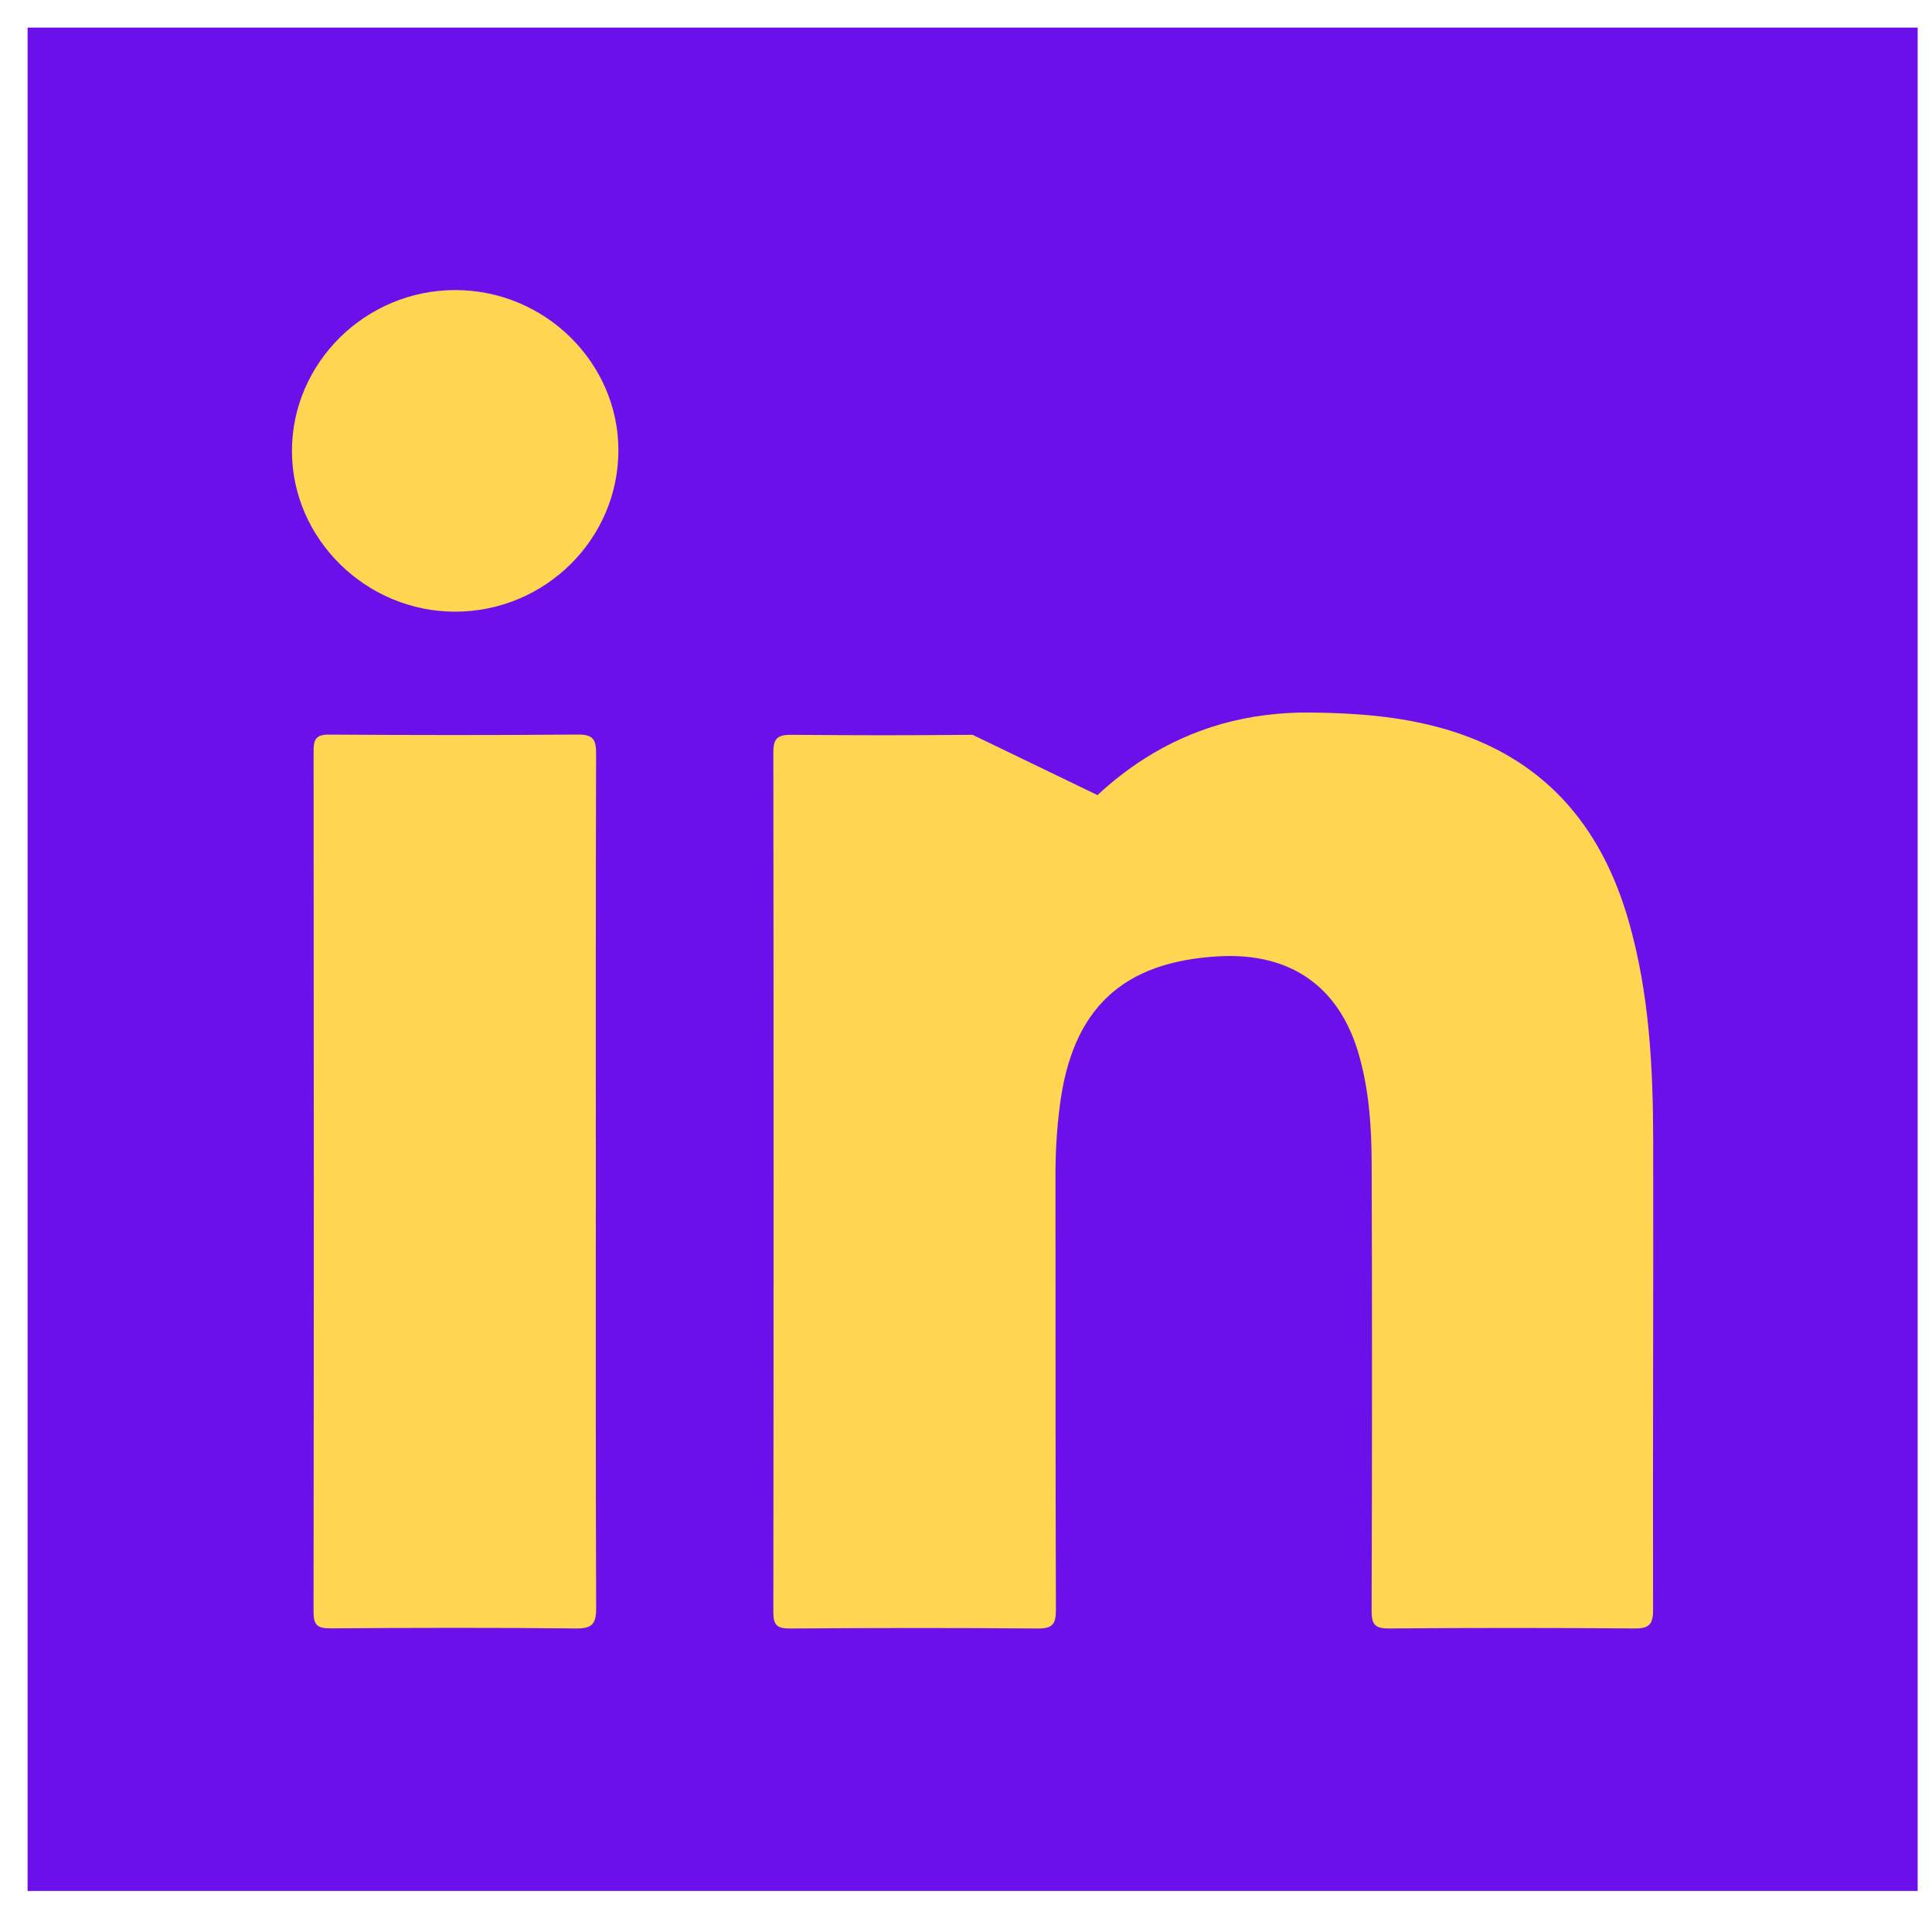<svg width="35" height="35" viewBox="0 0 35 35" fill="none" xmlns="http://www.w3.org/2000/svg">
<path d="M34.74 0.5H0.5V34.256H34.74V0.5Z" fill="#6B10EB"/>
<path d="M19.882 14.404C20.152 14.153 20.434 13.934 20.729 13.746C21.613 13.182 22.61 12.9 23.728 12.908C24.548 12.916 25.357 12.974 26.147 13.199C27.953 13.714 29.003 14.94 29.503 16.68C29.878 17.984 29.947 19.323 29.949 20.667C29.954 23.5 29.941 26.335 29.947 29.168C29.947 29.433 29.872 29.504 29.607 29.501C28.126 29.489 26.645 29.489 25.164 29.501C24.903 29.504 24.848 29.423 24.848 29.181C24.857 26.485 24.858 23.788 24.849 21.092C24.847 20.416 24.803 19.741 24.611 19.084C24.257 17.873 23.378 17.256 22.092 17.324C20.336 17.416 19.422 18.273 19.199 20.034C19.145 20.454 19.12 20.875 19.121 21.298C19.124 23.921 19.119 26.543 19.129 29.166C19.129 29.427 19.064 29.505 18.793 29.502C17.302 29.489 15.809 29.491 14.317 29.502C14.078 29.504 14.008 29.441 14.01 29.202C14.016 24.01 14.016 18.817 14.01 13.626C14.01 13.369 14.095 13.309 14.341 13.312C15.758 13.322 16.203 13.323 17.62 13.312" fill="#FFD552"/>
<path d="M10.794 21.427C10.794 23.995 10.79 26.564 10.8 29.132C10.8 29.418 10.73 29.505 10.43 29.501C8.95 29.485 7.469 29.489 5.988 29.499C5.751 29.5 5.68 29.442 5.68 29.2C5.687 24 5.686 18.799 5.681 13.599C5.681 13.383 5.734 13.307 5.966 13.308C7.468 13.318 8.969 13.32 10.471 13.307C10.76 13.304 10.799 13.414 10.799 13.658C10.791 16.248 10.794 18.837 10.794 21.427Z" fill="#FFD552"/>
<path d="M11.203 8.154C11.204 9.766 9.876 11.08 8.245 11.081C6.633 11.081 5.294 9.767 5.289 8.18C5.284 6.575 6.622 5.252 8.251 5.255C9.869 5.256 11.201 6.566 11.203 8.155V8.154Z" fill="#FFD552"/>
</svg>
